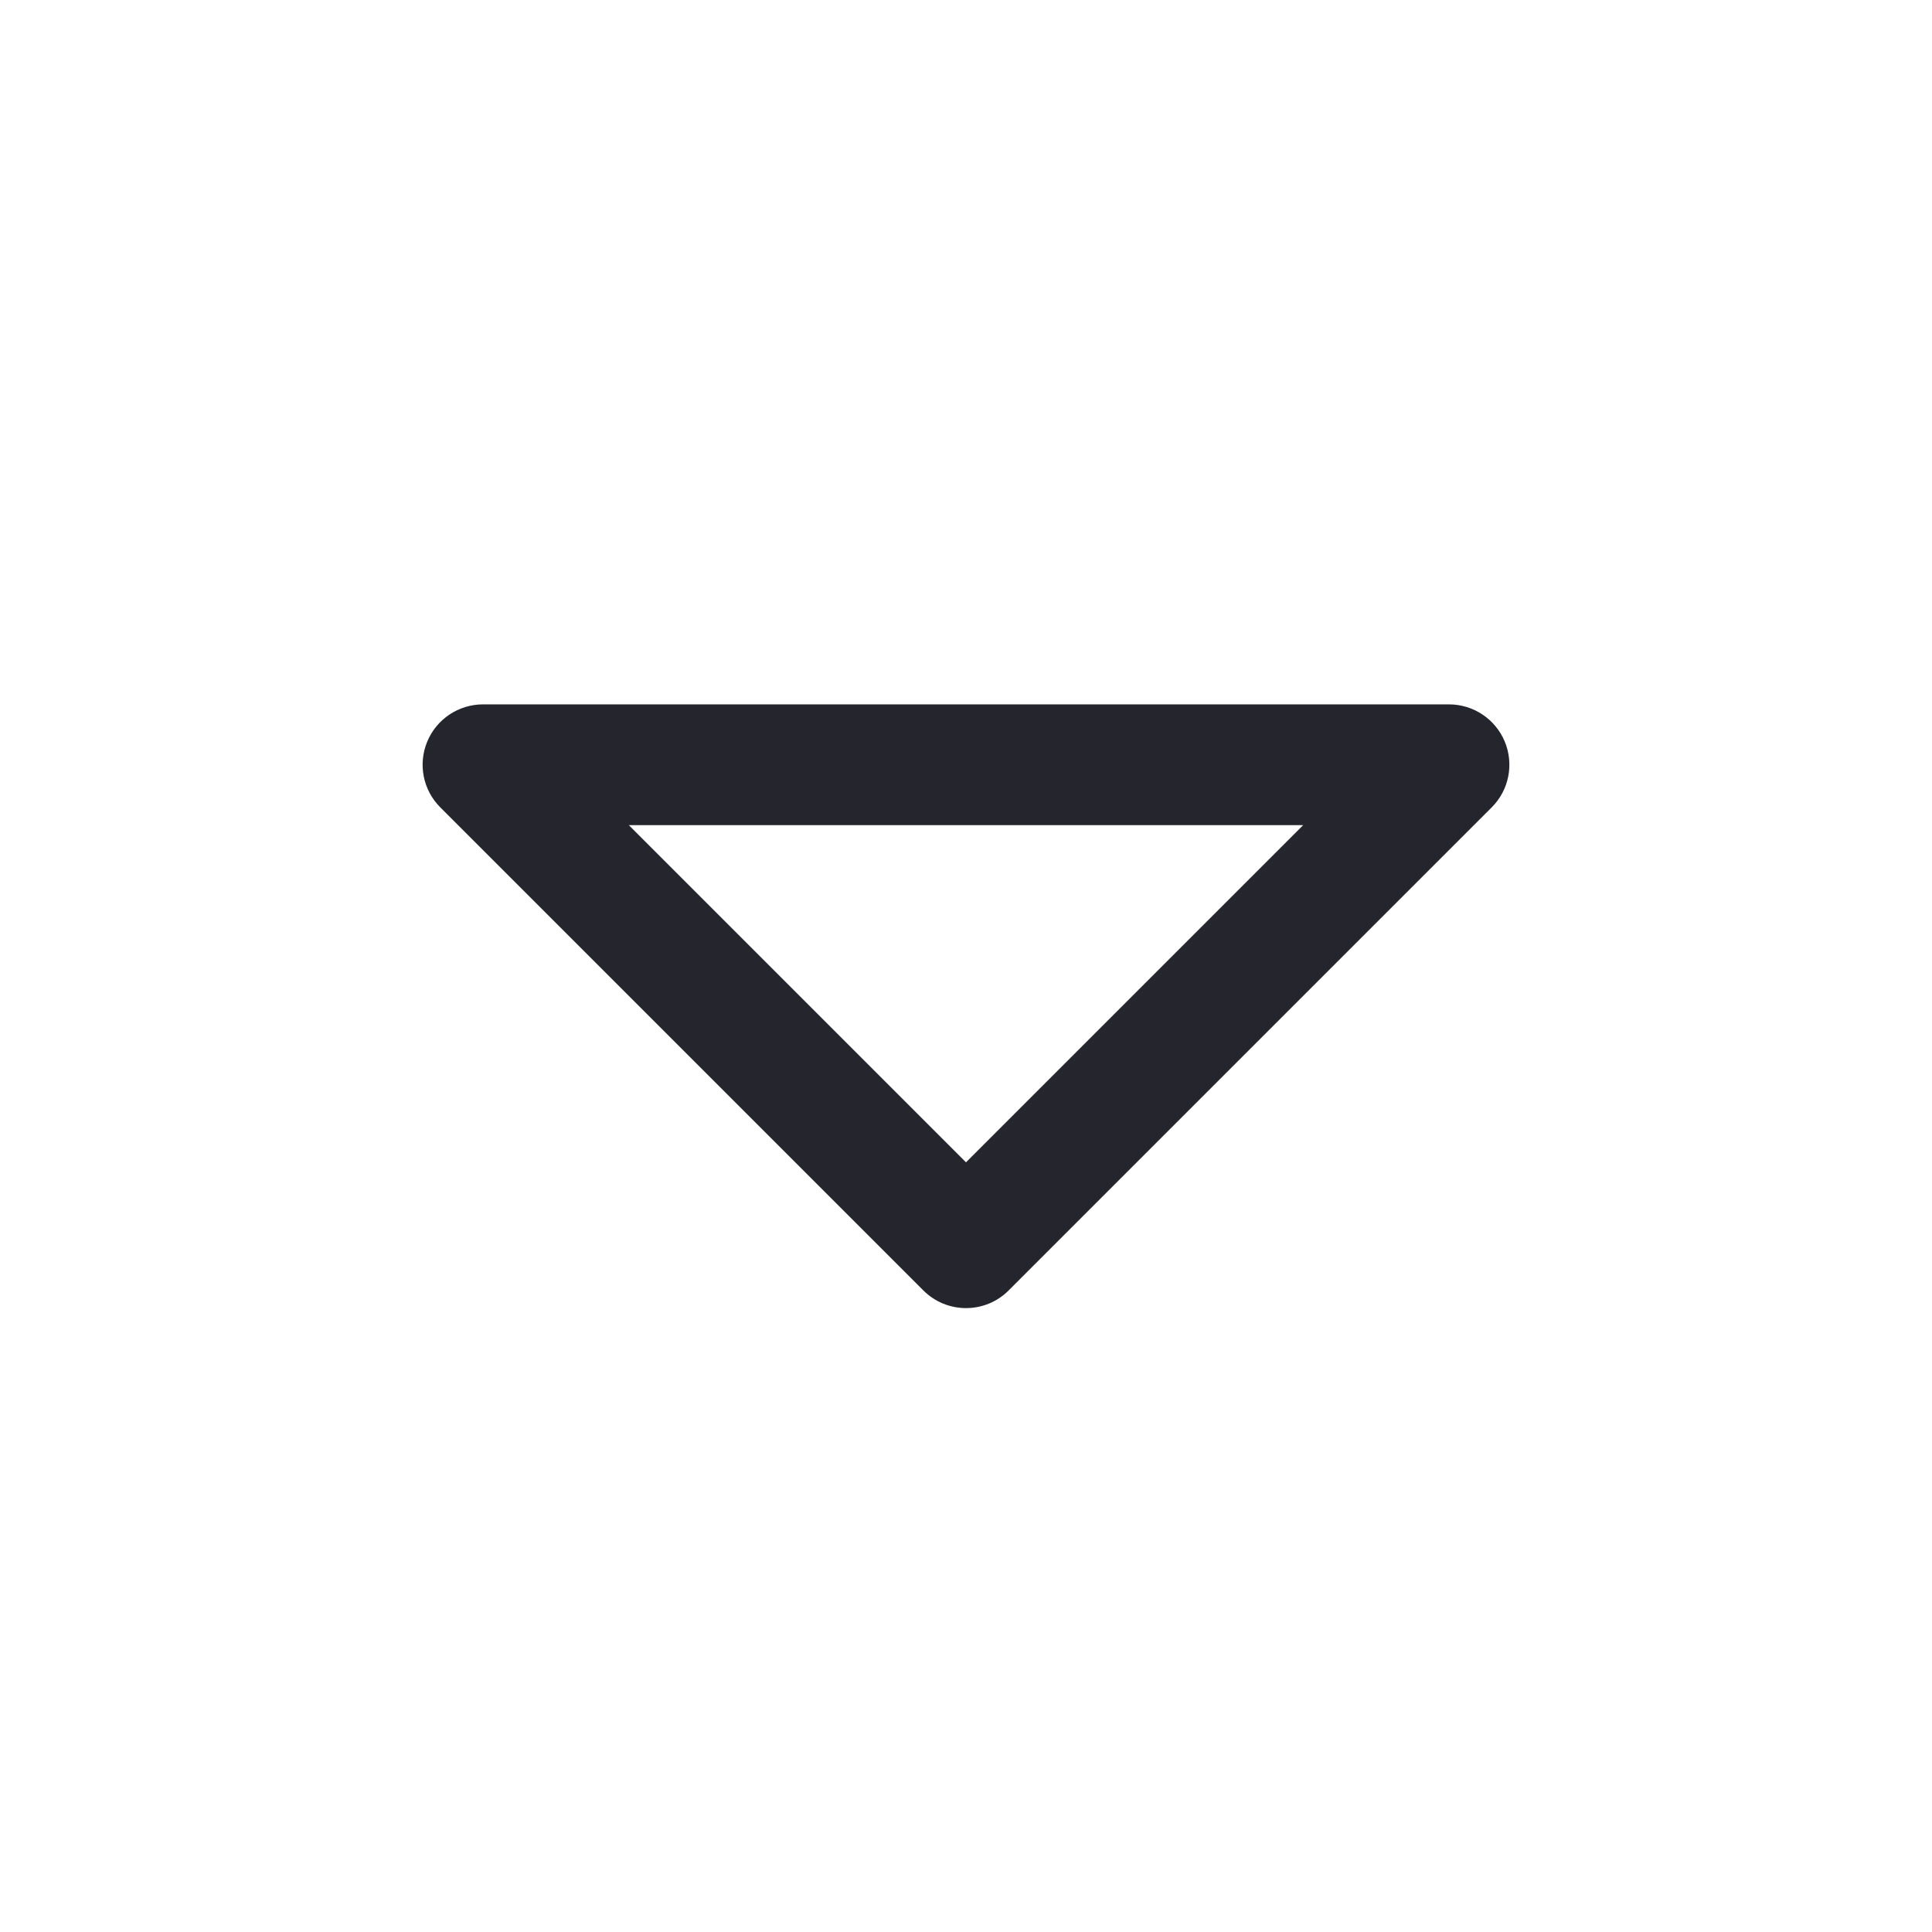 <svg width="24" height="24" viewBox="0 0 24 24" fill="none" xmlns="http://www.w3.org/2000/svg">
<path fill-rule="evenodd" clip-rule="evenodd" d="M5.307 9.213C5.423 8.933 5.697 8.75 6 8.75H18C18.303 8.75 18.577 8.933 18.693 9.213C18.809 9.493 18.745 9.816 18.53 10.03L12.53 16.03C12.238 16.323 11.763 16.323 11.47 16.03L5.47 10.03C5.255 9.816 5.191 9.493 5.307 9.213ZM7.811 10.25L12 14.439L16.189 10.25H7.811Z" fill="#25252E"/>
</svg>
